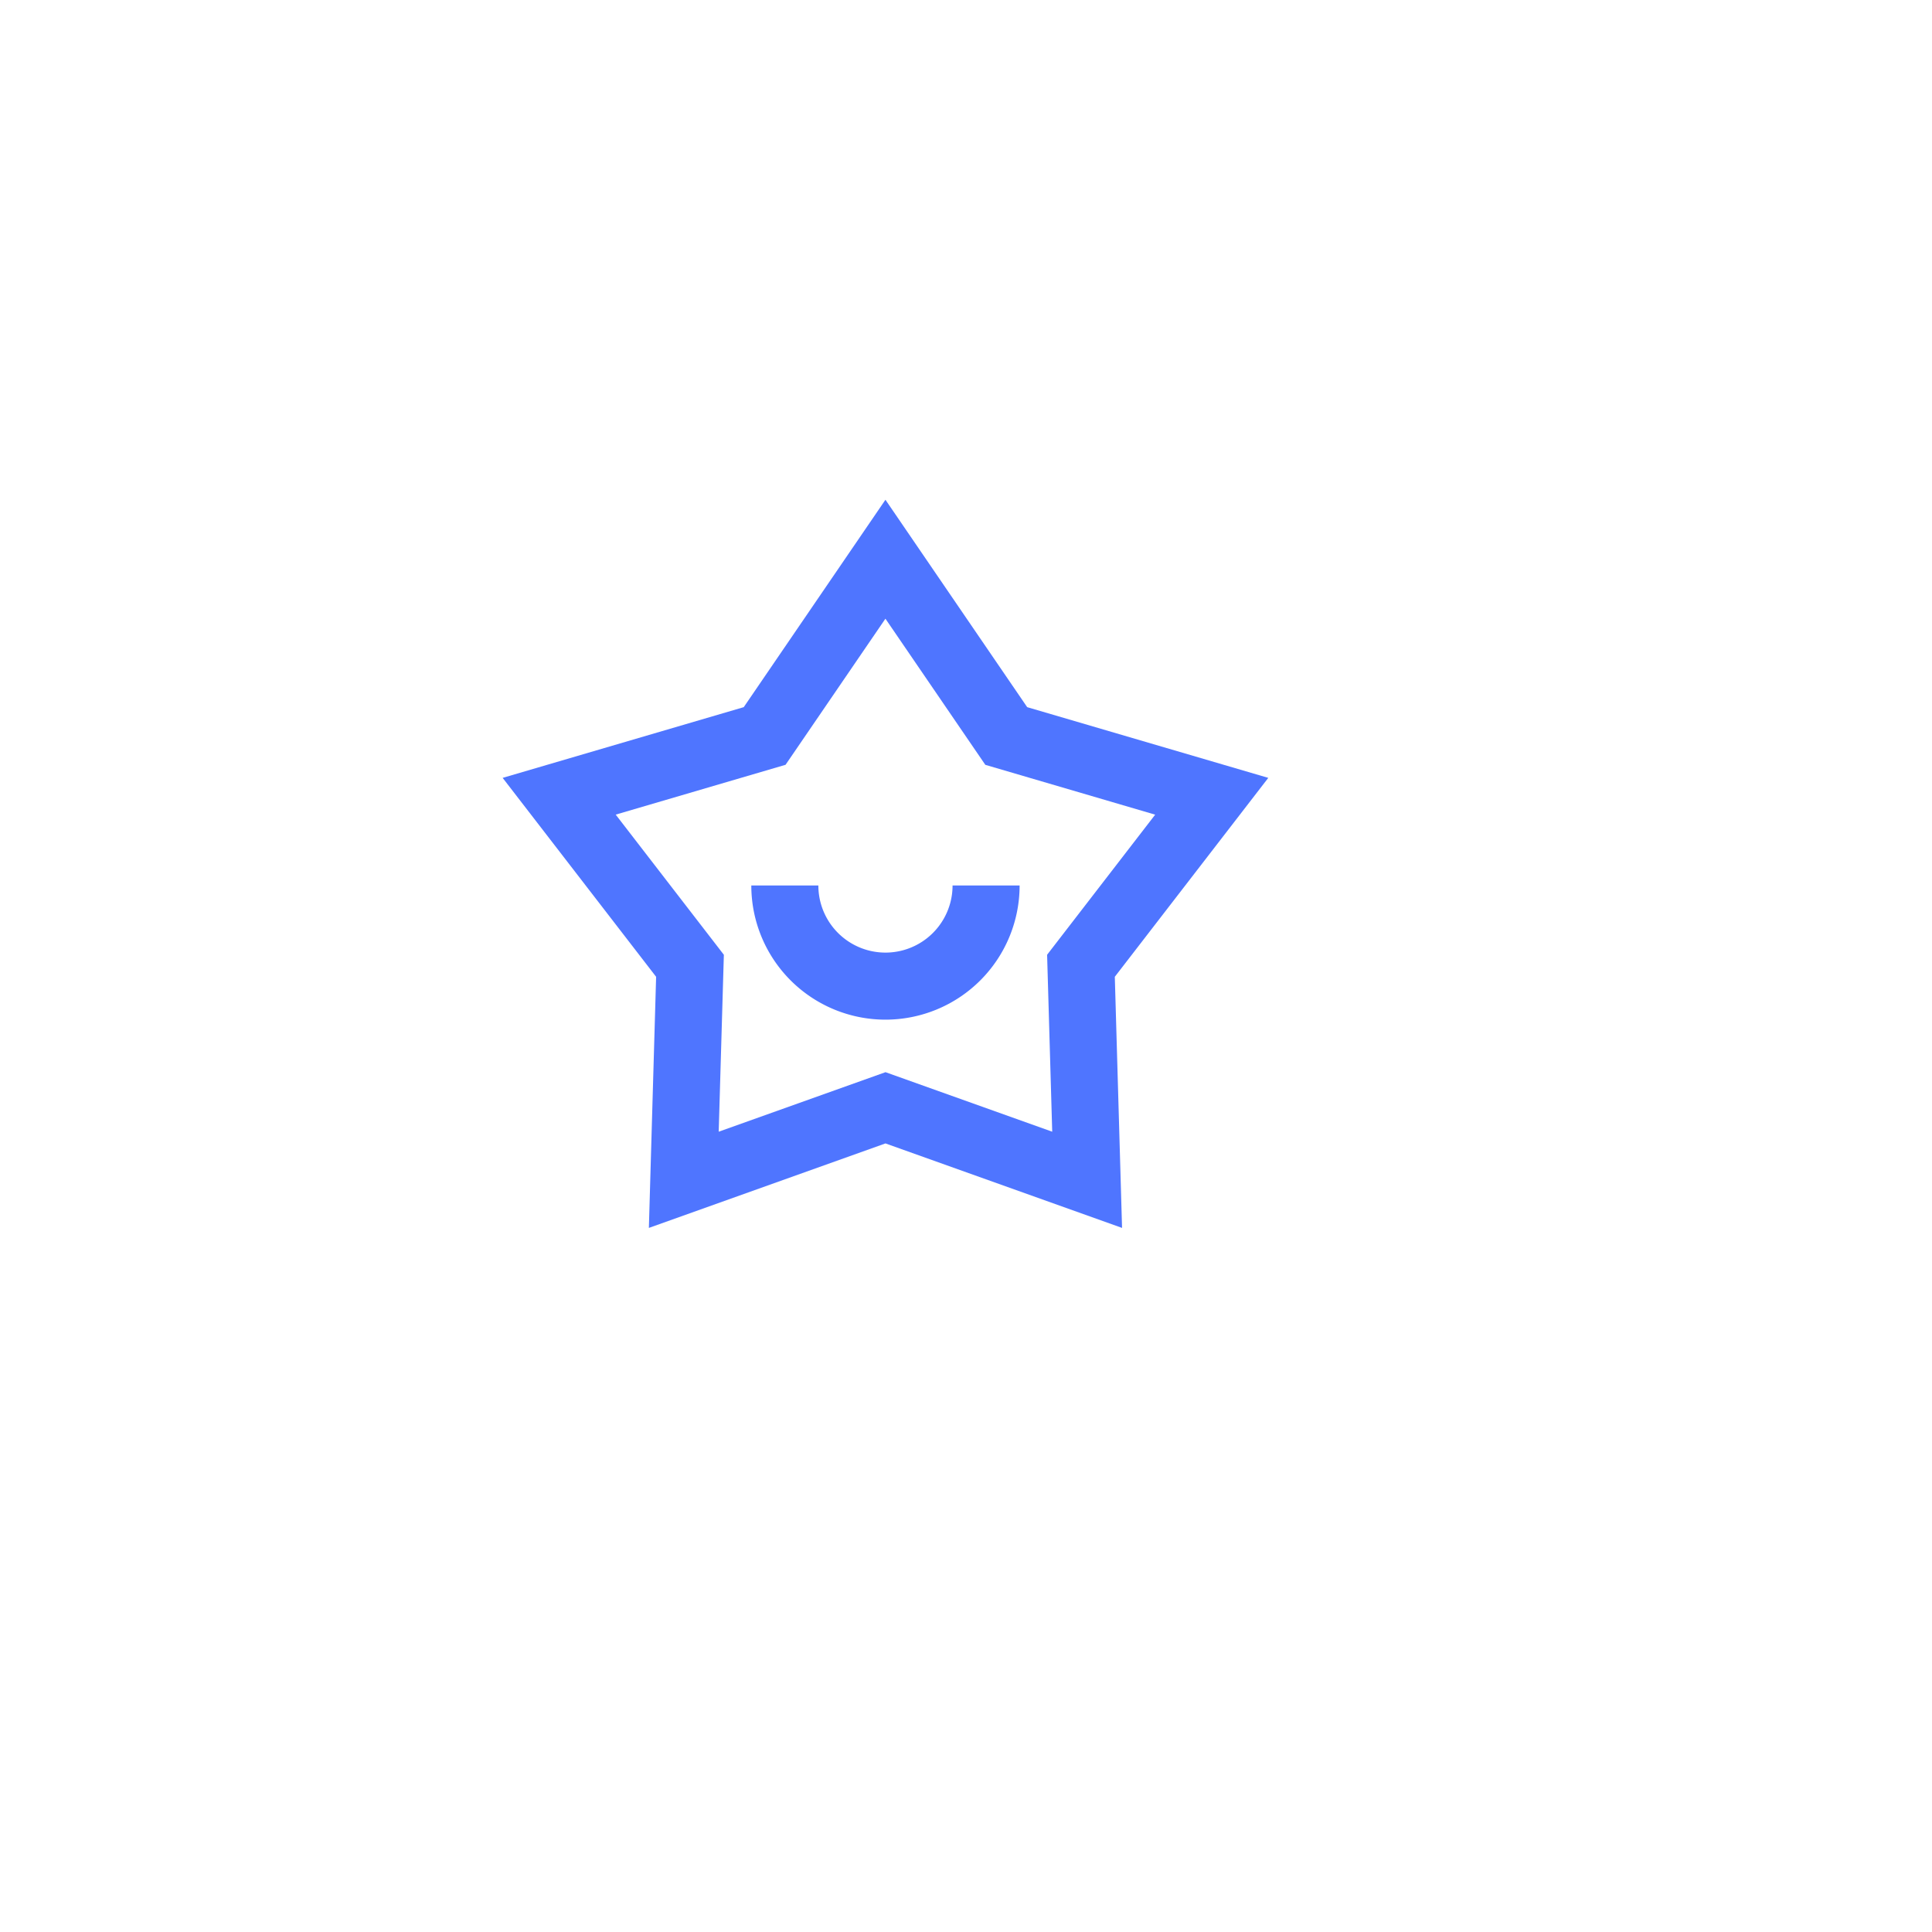 <svg xmlns="http://www.w3.org/2000/svg" width="48" height="48" fill="none"><g clip-path="url(#a)" filter="url(#b)"><rect width="40" height="40" fill="#fff" rx="20"/><path fill="#4F75FF" d="m19.999 10.417 3.521 5.152 5.99 1.757-3.813 4.942.18 6.239-5.878-2.099-5.878 2.099.18-6.239-3.813-4.942 5.99-1.757 3.52-5.152zm0 2.953-2.482 3.631-4.22 1.238 2.687 3.482-.128 4.396L20 24.638l4.142 1.479-.127-4.396L26.7 18.24l-4.22-1.238-2.482-3.631zM18.332 20a1.667 1.667 0 1 0 3.334 0h1.666a3.333 3.333 0 0 1-6.666 0h1.666z"/></g><defs><clipPath id="a"><path fill="#fff" d="M0 0h48v48H0z"/></clipPath><filter id="b" width="48" height="50" x="-4" y="-2" color-interpolation-filters="sRGB" filterUnits="userSpaceOnUse"><feFlood flood-opacity="0" result="BackgroundImageFix"/><feColorMatrix in="SourceAlpha" result="hardAlpha" values="0 0 0 0 0 0 0 0 0 0 0 0 0 0 0 0 0 0 127 0"/><feOffset dy="4"/><feGaussianBlur stdDeviation="2"/><feComposite in2="hardAlpha" operator="out"/><feColorMatrix values="0 0 0 0 0.954 0 0 0 0 0.954 0 0 0 0 0.954 0 0 0 1 0"/><feBlend in2="BackgroundImageFix" result="effect1_dropShadow_296_3307"/><feBlend in="SourceGraphic" in2="effect1_dropShadow_296_3307" result="shape"/><feColorMatrix in="SourceAlpha" result="hardAlpha" values="0 0 0 0 0 0 0 0 0 0 0 0 0 0 0 0 0 0 127 0"/><feOffset dx="2" dy="-2"/><feGaussianBlur stdDeviation="2"/><feComposite in2="hardAlpha" k2="-1" k3="1" operator="arithmetic"/><feColorMatrix values="0 0 0 0 0.31 0 0 0 0 0.459 0 0 0 0 1 0 0 0 0.1 0"/><feBlend in2="shape" result="effect2_innerShadow_296_3307"/></filter></defs></svg>